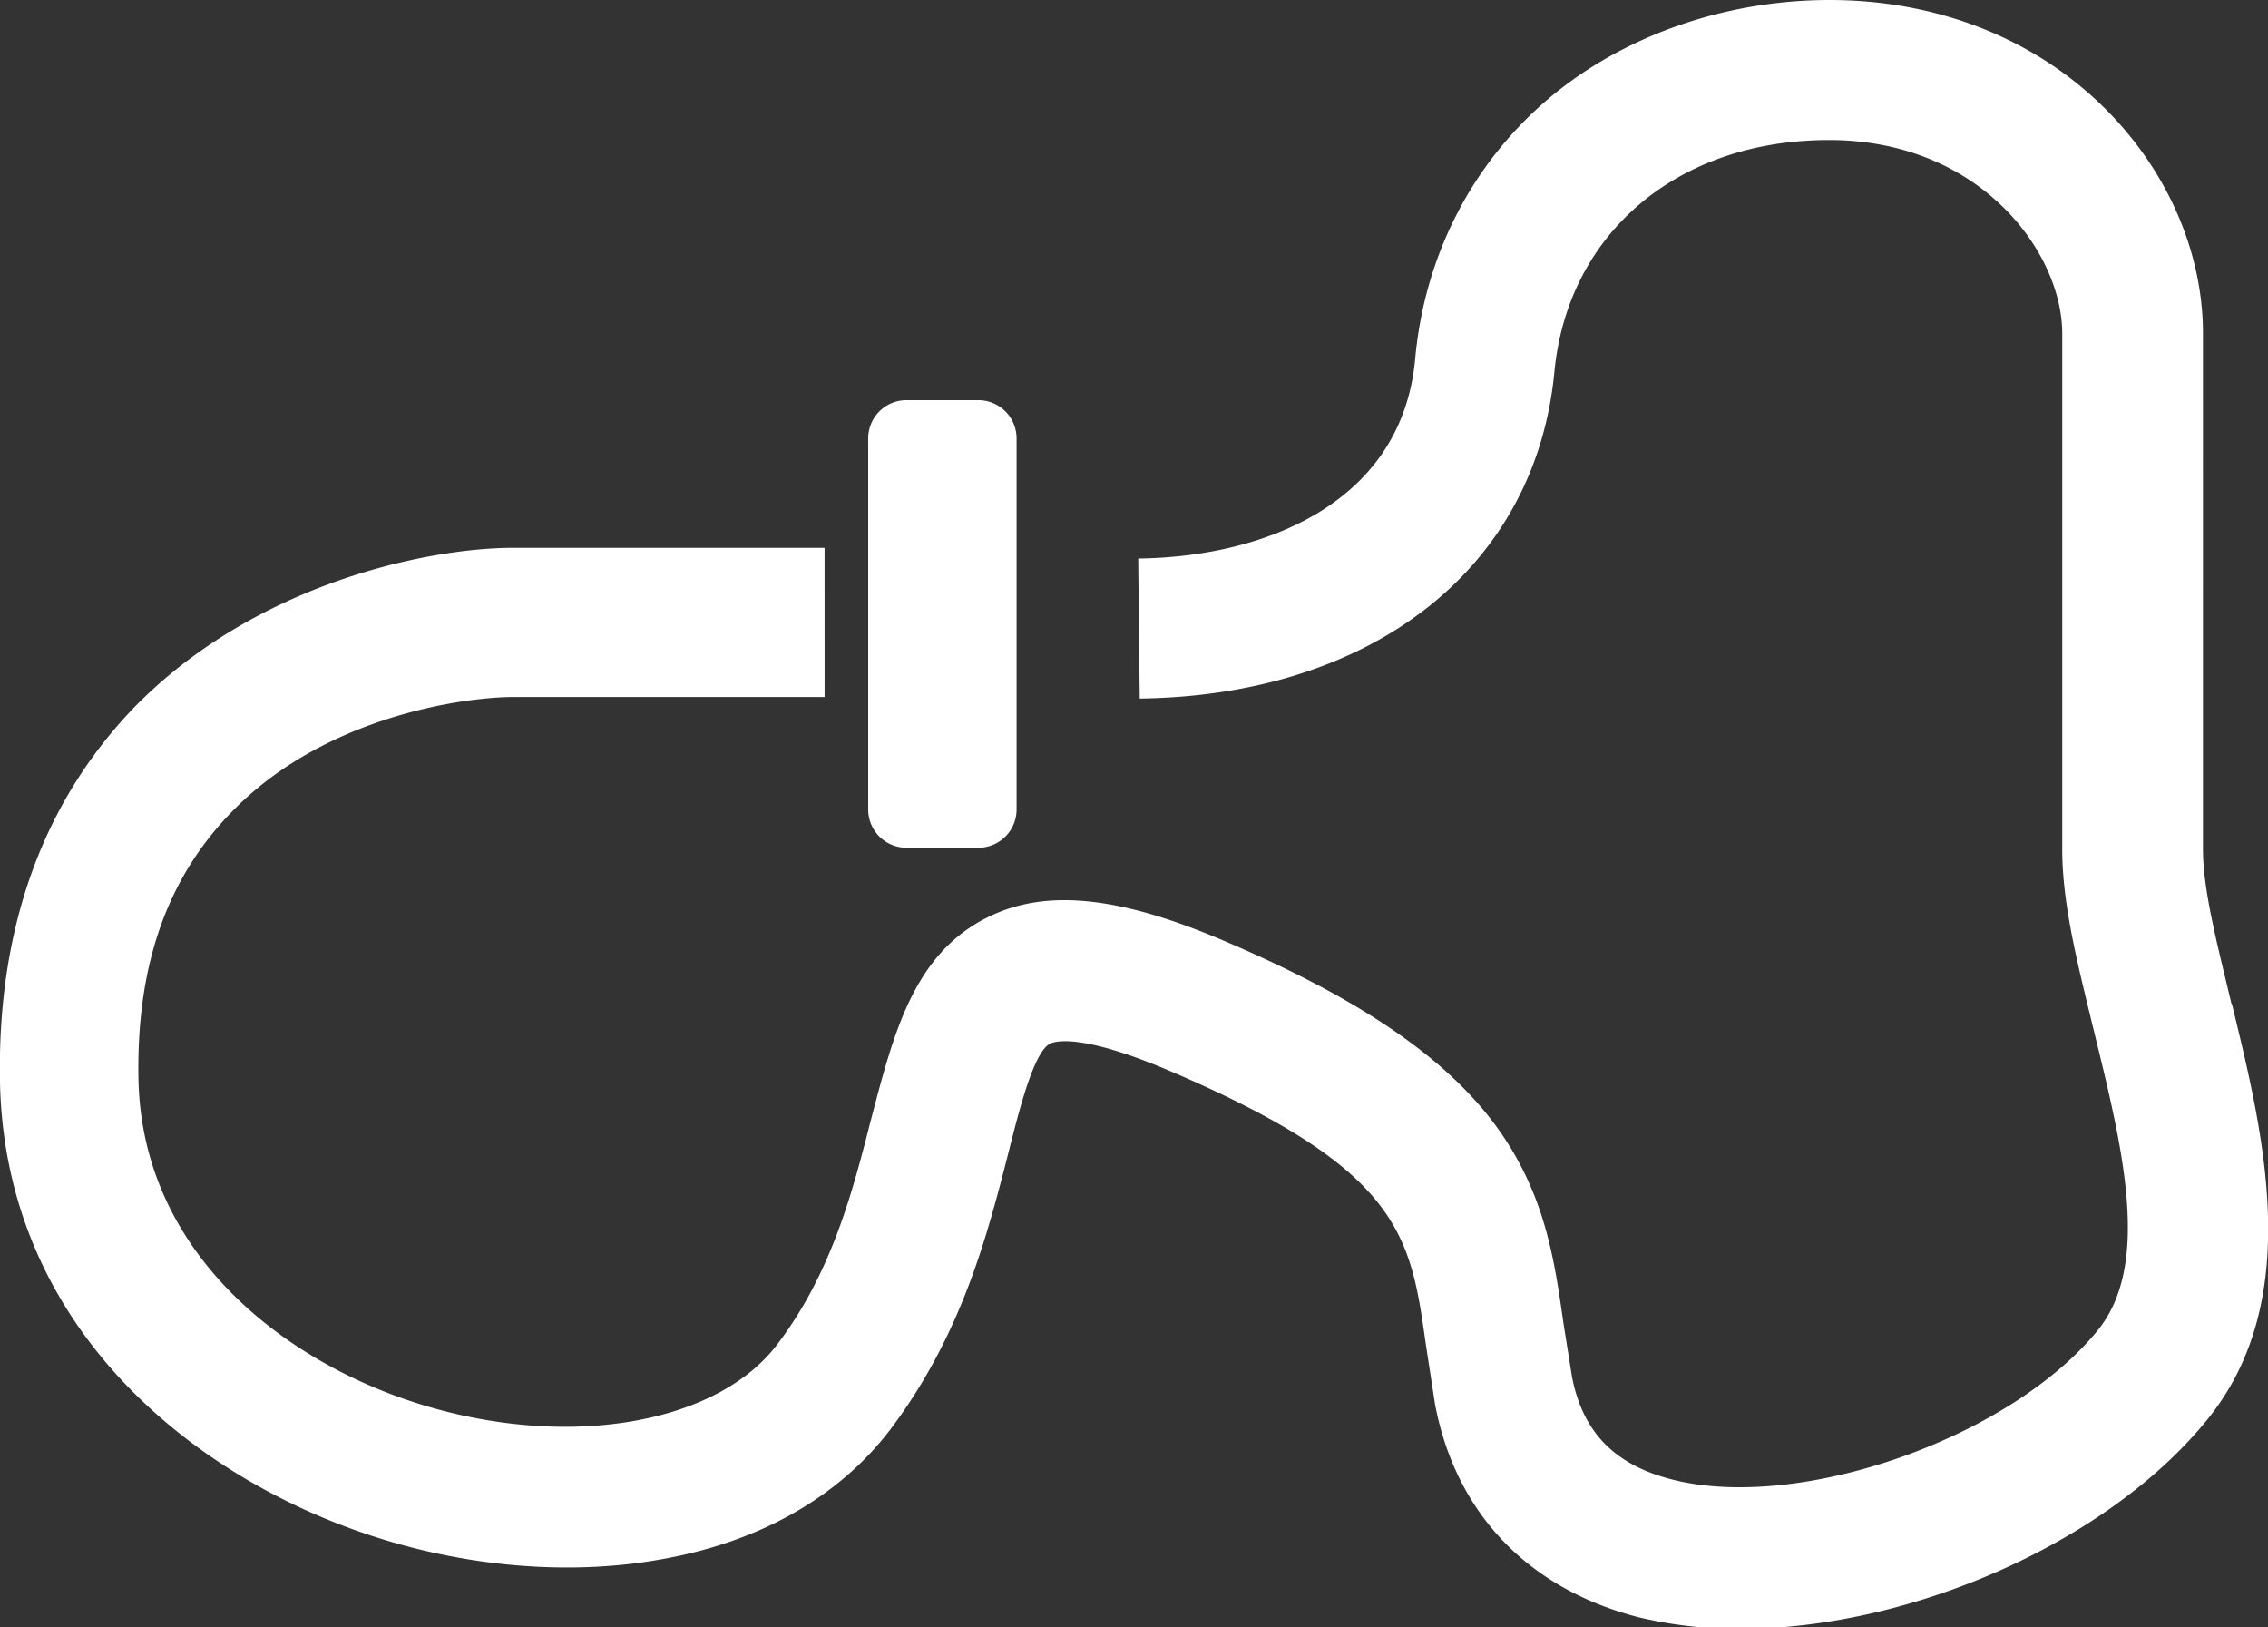 <svg xmlns="http://www.w3.org/2000/svg" viewBox="0 0 29.65 21.27" xmlns:v="https://vecta.io/nano"><rect x="0" y="0" width="29.65" height="21.27" fill="#333333" stroke="none"/><path d="M29.17 13.11c-.18-.76-.37-1.47-.37-2.01V4.36c0-1.08-.48-2.17-1.33-2.99C26.55.48 25.29 0 23.92 0s-2.72.47-3.7 1.31c-.99.85-1.6 2.05-1.72 3.39-.18 1.89-1.99 2.58-3.62 2.6l.02 1.83c3.05-.04 5.17-1.71 5.42-4.26.17-1.82 1.61-3.04 3.59-3.04s3.05 1.47 3.05 2.53v6.74c0 .75.22 1.57.43 2.44.36 1.47.73 2.98.04 3.84-1.14 1.41-3.89 2.38-5.56 1.96-.76-.19-1.18-.62-1.32-1.35l-.11-.69c-.12-.84-.24-1.7-.88-2.58-.66-.9-1.79-1.67-3.55-2.42-1.38-.59-2.34-.69-3.1-.31-.97.48-1.23 1.53-1.52 2.63-.24.94-.51 2-1.22 2.94-.8 1.07-2.8 1.4-4.75.77-1.71-.55-3.56-1.95-3.61-4.22-.03-1.5.38-2.65 1.24-3.52 1.23-1.25 3.06-1.48 3.66-1.48h4.07V7.16H6.71c-1.09 0-3.36.45-4.96 2.09-1.2 1.25-1.79 2.9-1.75 4.9.07 3.23 2.56 5.18 4.88 5.93 1.23.4 2.55.51 3.71.31 1.32-.22 2.38-.82 3.06-1.72.93-1.24 1.26-2.54 1.53-3.59.15-.6.34-1.34.55-1.44.06-.03.4-.14 1.57.36 3.02 1.29 3.14 2.15 3.34 3.57l.12.78c.27 1.43 1.22 2.42 2.67 2.79a5.62 5.62 0 0 0 1.32.15c2.2 0 4.79-1.11 6.11-2.74 1.26-1.56.74-3.7.32-5.42zM13.29 5.73a.5.5 0 0 0-.5-.5h-.94a.5.5 0 0 0-.5.5v4.85a.5.5 0 0 0 .5.5h.94a.5.5 0 0 0 .5-.5V5.73z" fill="#fff"/></svg>